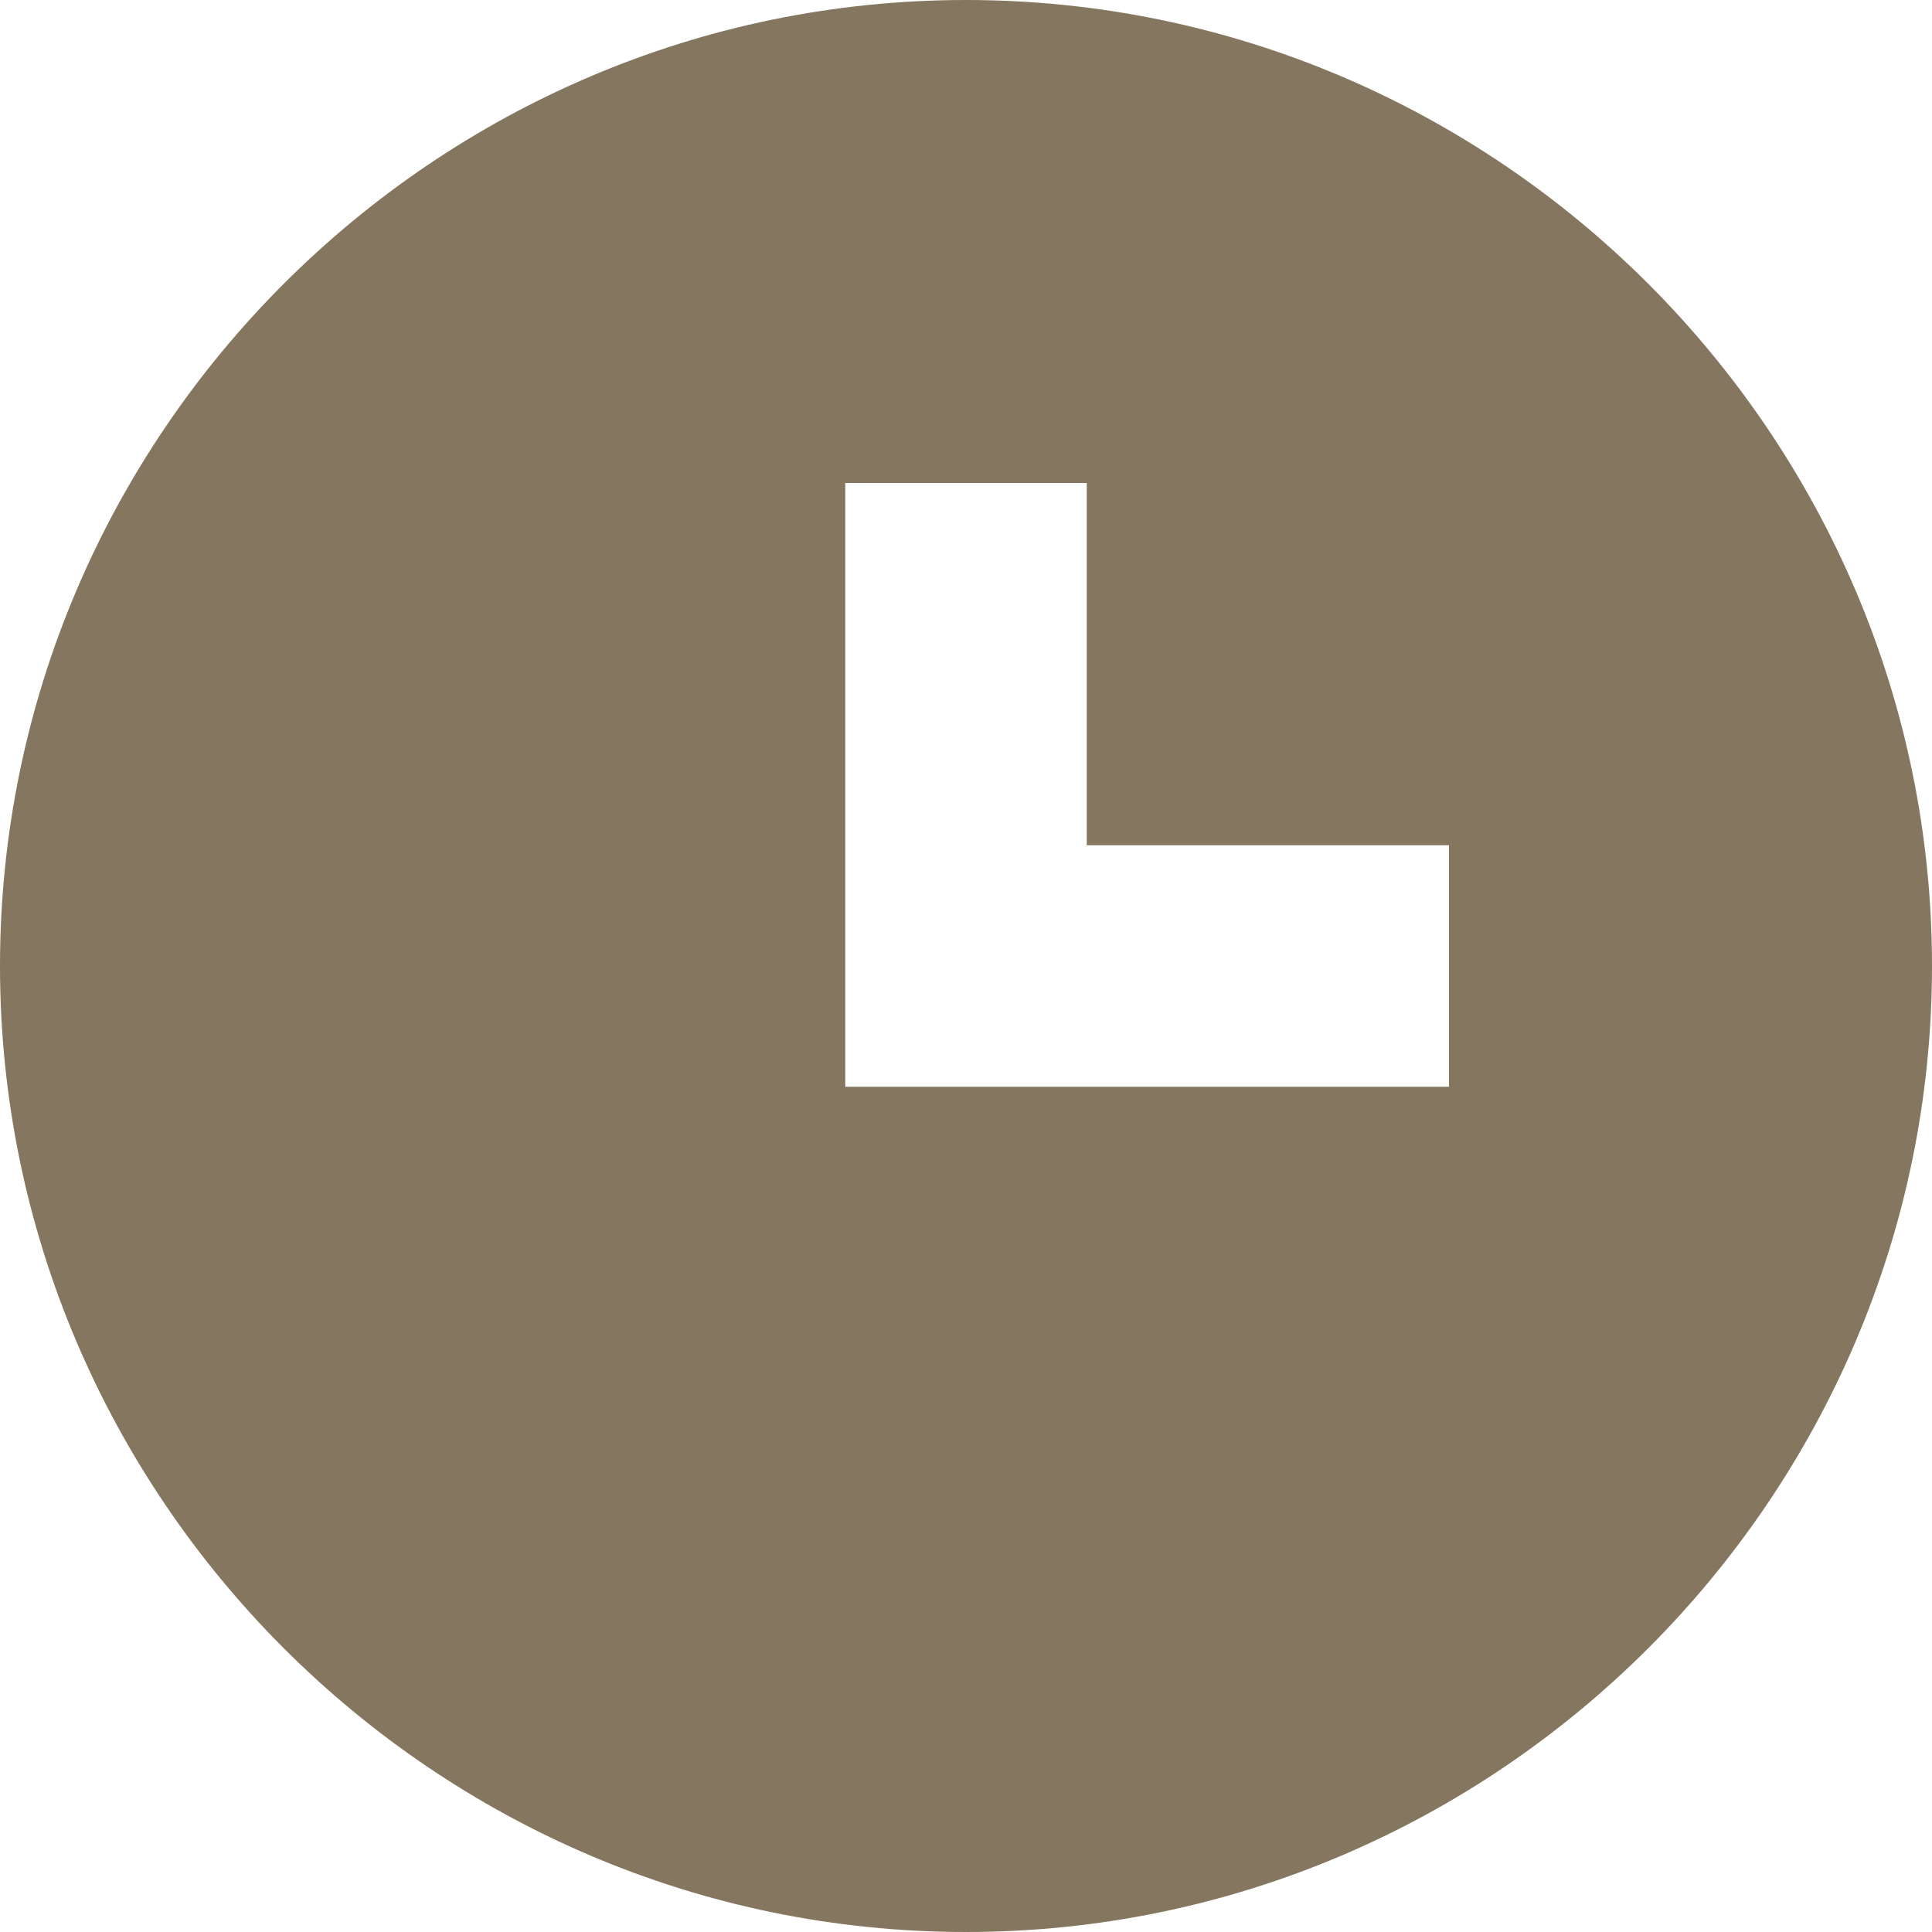 <svg width="12" height="12" viewBox="0 0 12 12" fill="none" xmlns="http://www.w3.org/2000/svg">
<g clip-path="url(#clip0_5937_41409)">
<path d="M6 0C2.7 0 0 2.7 0 6C0 9.3 2.7 12 6 12C9.3 12 12 9.3 12 6C12 2.7 9.3 0 6 0ZM9 6.75H5.25V3H6.75V5.25H9V6.75Z" fill="#85775F"/>
</g>
<defs>
<clipPath id="clip0_5937_41409">
<rect width="12" height="12" fill="white"/>
</clipPath>
</defs>
</svg>
